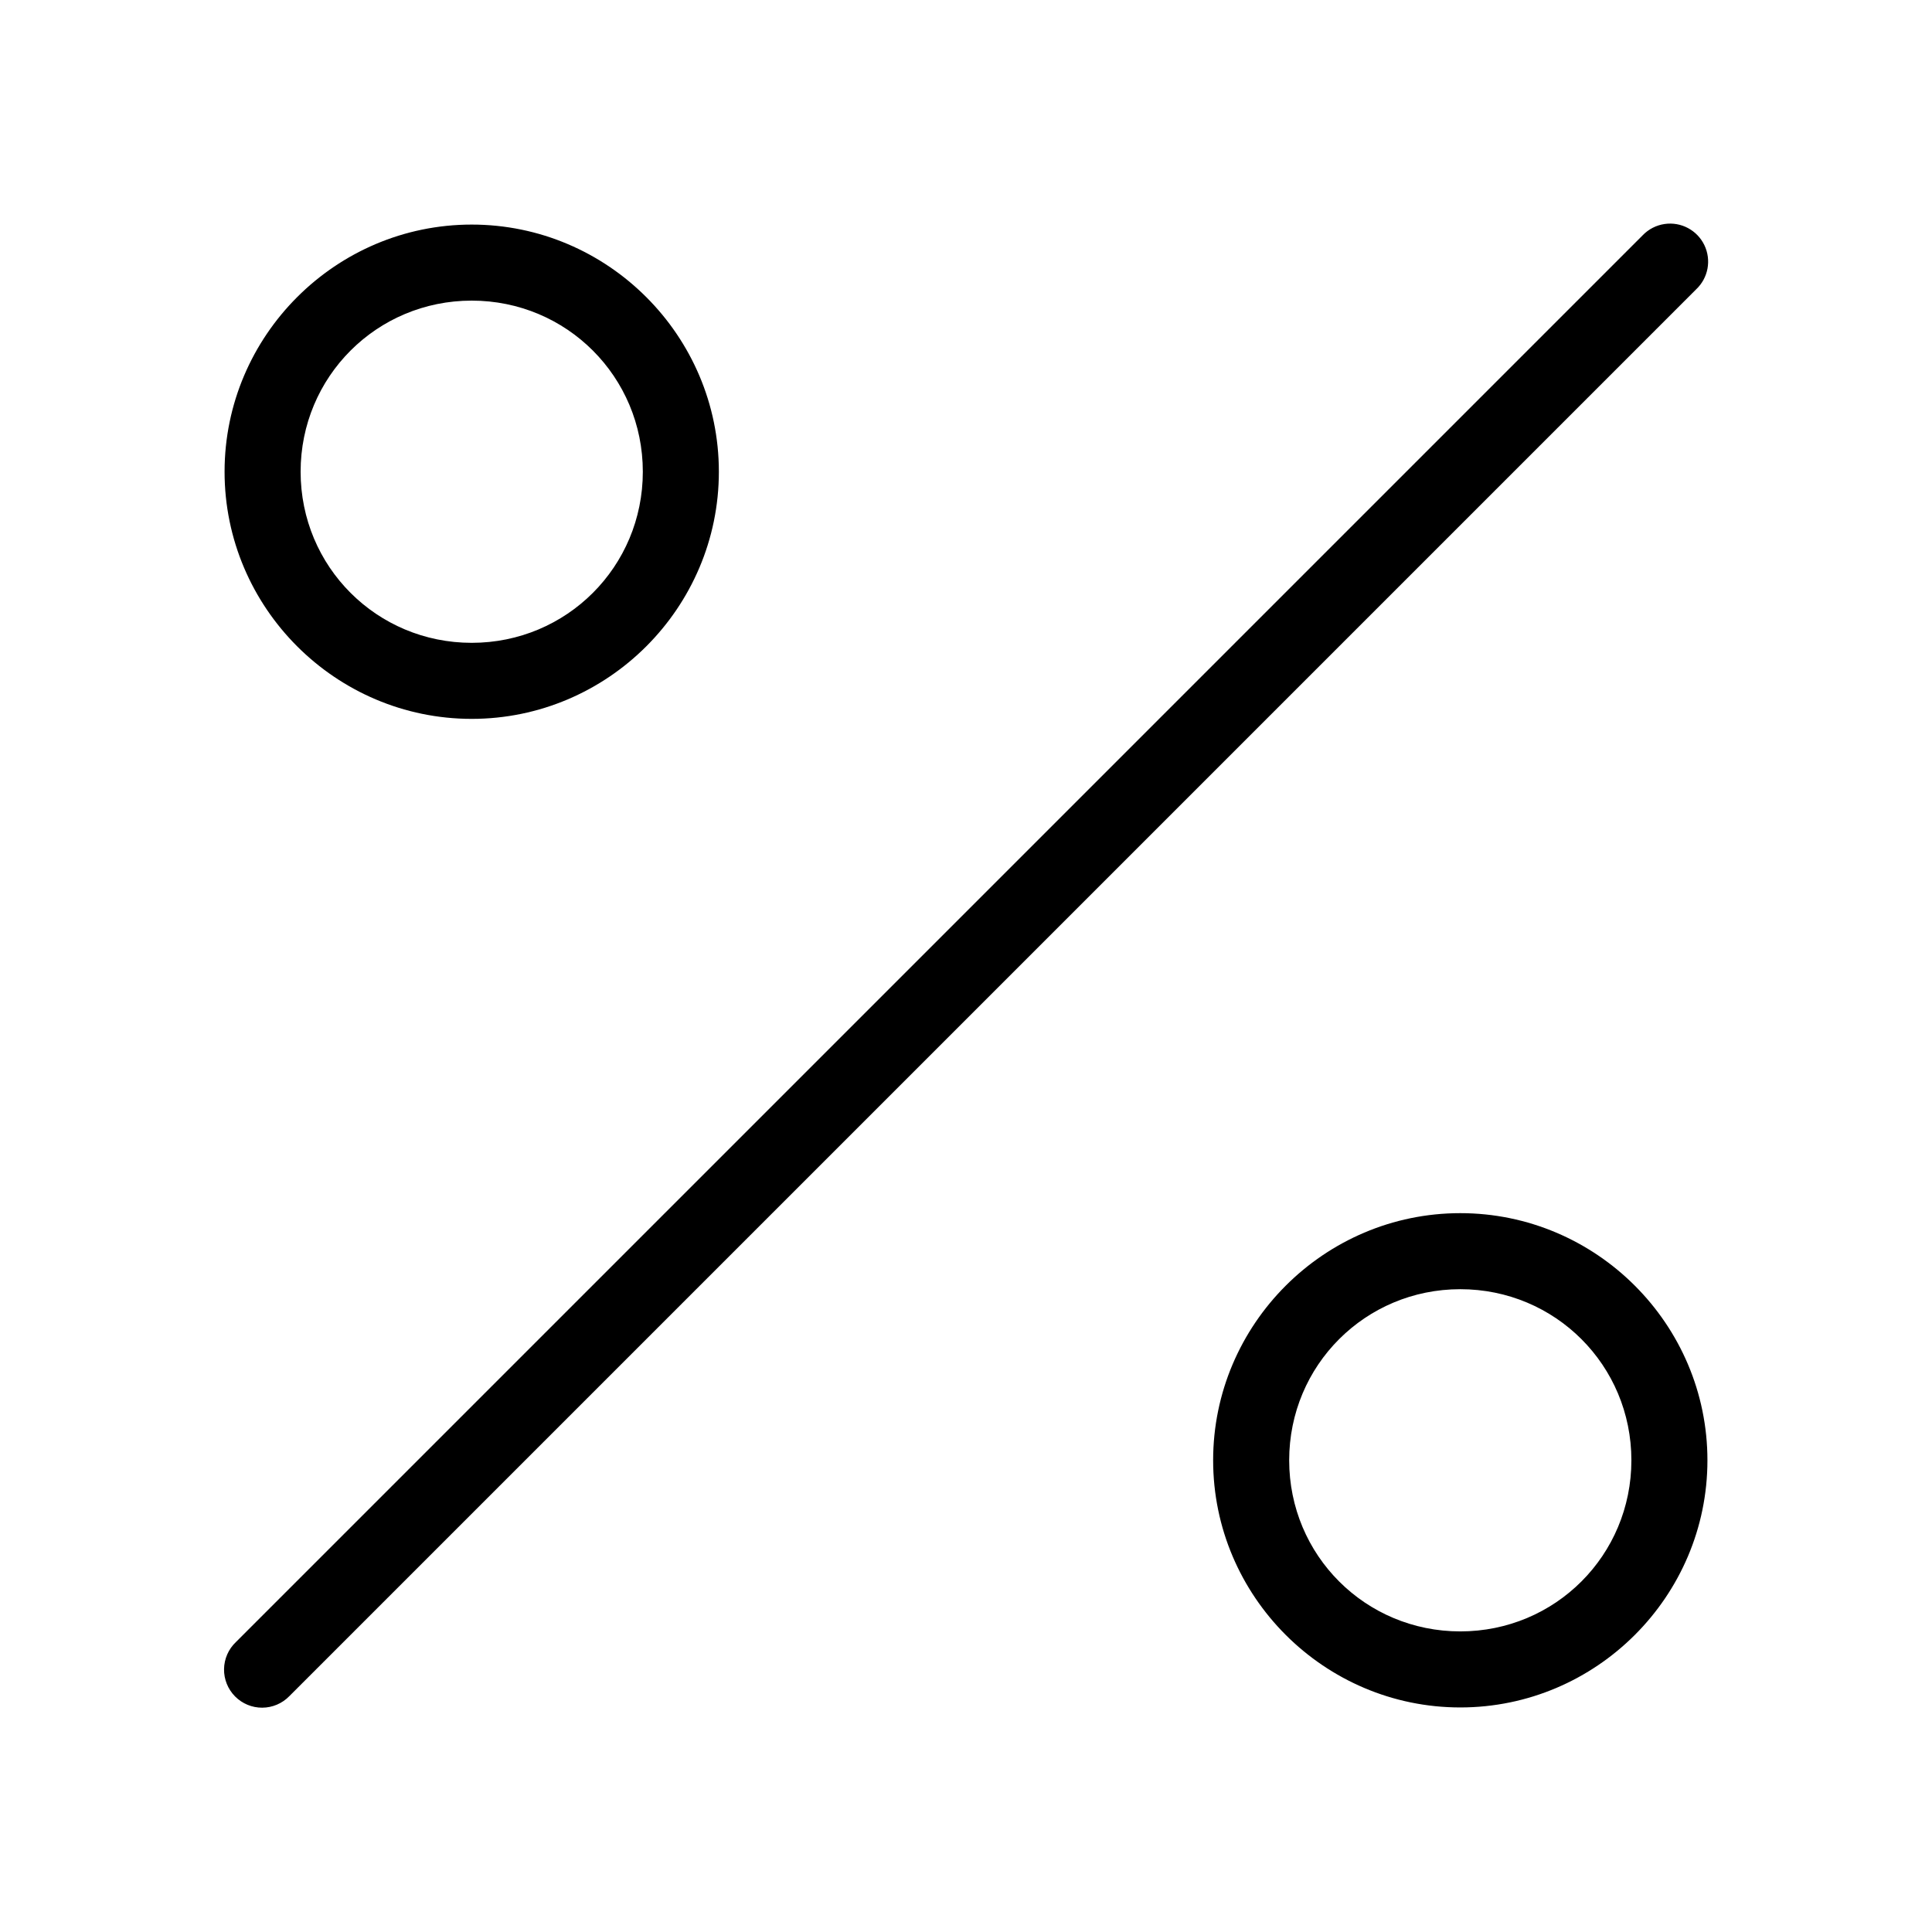 <?xml version="1.0" encoding="UTF-8"?>
<!-- Uploaded to: ICON Repo, www.iconrepo.com, Generator: ICON Repo Mixer Tools -->
<svg fill="#000000" width="800px" height="800px" version="1.1" viewBox="144 144 512 512" xmlns="http://www.w3.org/2000/svg">
 <path d="m585.15 203.36c-2.219 0.32-4.269 1.375-5.824 2.992l-372.82 372.82c-1.961 1.867-3.09 4.441-3.133 7.148-0.039 2.707 1.008 5.316 2.914 7.242 1.902 1.926 4.5 3.004 7.207 2.992 2.707-0.012 5.293-1.113 7.18-3.055l372.82-372.82c3.207-3.012 4.09-7.754 2.18-11.719-1.91-3.961-6.168-6.231-10.523-5.598zm-316.14 0.156c-36.051 0-65.496 29.445-65.496 65.496 0 36.055 29.445 65.496 65.496 65.496 36.055 0 65.496-29.441 65.496-65.496 0-36.051-29.441-65.496-65.496-65.496zm0 20.152c25.16 0 45.344 20.184 45.344 45.344 0 25.16-20.184 45.344-45.344 45.344-25.16 0-45.344-20.184-45.344-45.344 0-25.16 20.184-45.344 45.344-45.344zm261.98 241.83c-36.051 0-65.496 29.445-65.496 65.496 0 36.055 29.445 65.496 65.496 65.496 36.055 0 65.496-29.441 65.496-65.496 0-36.051-29.441-65.496-65.496-65.496zm0 20.152c25.164 0 45.344 20.184 45.344 45.344 0 25.164-20.18 45.344-45.344 45.344-25.16 0-45.344-20.18-45.344-45.344 0-25.16 20.184-45.344 45.344-45.344z"/>
</svg>